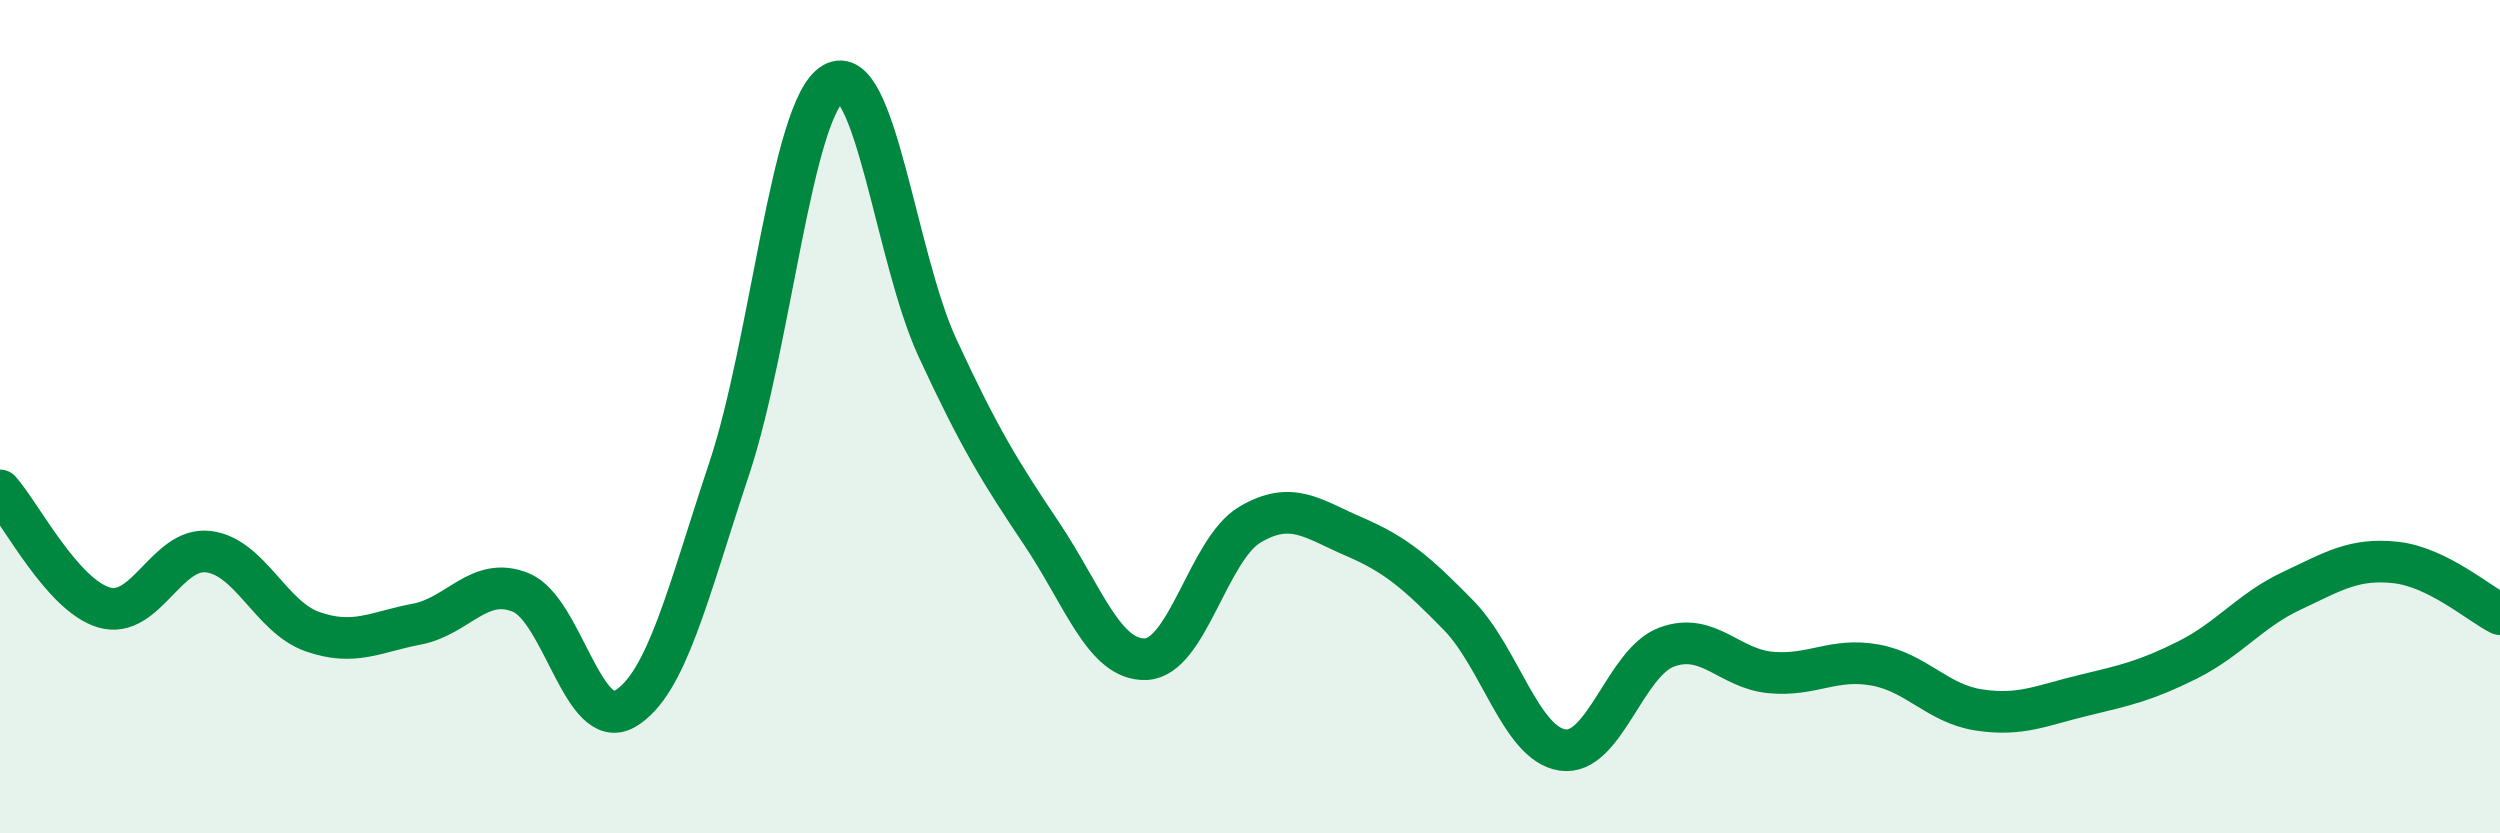 
    <svg width="60" height="20" viewBox="0 0 60 20" xmlns="http://www.w3.org/2000/svg">
      <path
        d="M 0,11.77 C 0.5,12.33 1.5,14.29 2.5,14.58 C 3.5,14.87 4,13.12 5,13.24 C 6,13.36 6.5,14.81 7.5,15.16 C 8.5,15.51 9,15.17 10,14.98 C 11,14.79 11.5,13.81 12.5,14.22 C 13.5,14.63 14,17.6 15,17.01 C 16,16.42 16.5,14.25 17.5,11.25 C 18.5,8.25 19,2.58 20,2 C 21,1.42 21.5,6.19 22.5,8.35 C 23.5,10.51 24,11.32 25,12.81 C 26,14.3 26.5,15.86 27.5,15.82 C 28.5,15.78 29,13.18 30,12.59 C 31,12 31.5,12.45 32.5,12.88 C 33.5,13.31 34,13.74 35,14.76 C 36,15.78 36.5,17.85 37.5,18 C 38.5,18.15 39,15.9 40,15.53 C 41,15.16 41.5,16.05 42.5,16.14 C 43.5,16.23 44,15.78 45,15.96 C 46,16.14 46.5,16.89 47.5,17.04 C 48.5,17.19 49,16.93 50,16.69 C 51,16.45 51.5,16.34 52.5,15.84 C 53.5,15.34 54,14.65 55,14.18 C 56,13.71 56.5,13.39 57.5,13.5 C 58.5,13.61 59.5,14.49 60,14.74L60 20L0 20Z"
        fill="#008740"
        opacity="0.1"
        stroke-linecap="round"
        stroke-linejoin="round"
      />
      <path
        d="M 0,11.77 C 0.5,12.33 1.5,14.29 2.5,14.58 C 3.5,14.87 4,13.12 5,13.24 C 6,13.36 6.5,14.81 7.5,15.16 C 8.5,15.51 9,15.17 10,14.98 C 11,14.79 11.5,13.81 12.5,14.22 C 13.5,14.63 14,17.6 15,17.01 C 16,16.42 16.5,14.25 17.5,11.25 C 18.5,8.25 19,2.58 20,2 C 21,1.42 21.5,6.19 22.5,8.35 C 23.5,10.51 24,11.32 25,12.81 C 26,14.3 26.5,15.86 27.5,15.82 C 28.5,15.78 29,13.18 30,12.59 C 31,12 31.5,12.45 32.5,12.88 C 33.5,13.31 34,13.74 35,14.76 C 36,15.78 36.5,17.85 37.5,18 C 38.5,18.15 39,15.9 40,15.53 C 41,15.16 41.5,16.05 42.5,16.14 C 43.5,16.23 44,15.78 45,15.96 C 46,16.14 46.5,16.89 47.5,17.04 C 48.5,17.19 49,16.93 50,16.69 C 51,16.45 51.5,16.34 52.5,15.84 C 53.5,15.34 54,14.65 55,14.18 C 56,13.71 56.5,13.39 57.5,13.5 C 58.5,13.61 59.5,14.49 60,14.74"
        stroke="#008740"
        stroke-width="1"
        fill="none"
        stroke-linecap="round"
        stroke-linejoin="round"
      />
    </svg>
  